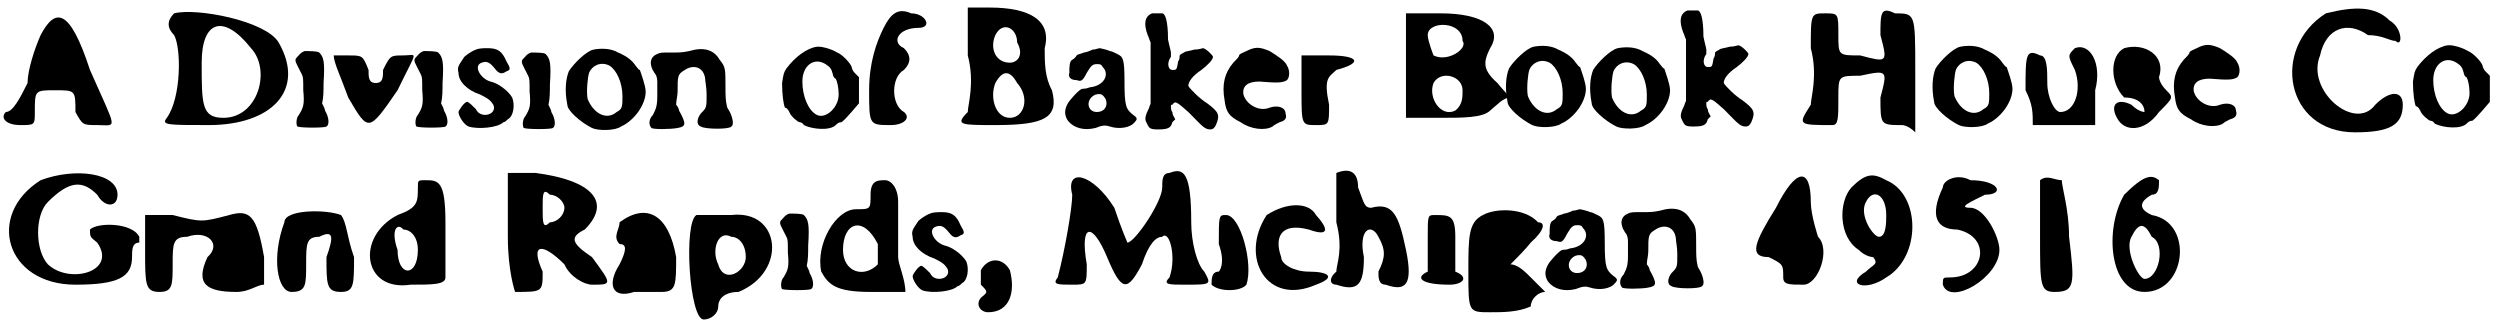 <?xml version='1.0' encoding='utf-8'?>
<svg xmlns="http://www.w3.org/2000/svg" xmlns:xlink="http://www.w3.org/1999/xlink" width="172px" height="23px" viewBox="0 0 1723 230" version="1.1">
<defs>
<path id="gl274" d="M 28 19 C 24 28 19 43 19 52 C 14 62 9 72 4 72 C 0 76 4 81 14 81 C 24 81 24 81 24 72 C 24 57 24 57 38 57 C 52 57 52 57 52 72 C 57 81 57 81 67 81 C 81 81 81 86 62 43 C 48 0 38 0 28 19 z" fill="black"/><!-- width=86 height=91 -->
<path id="gl275" d="M 9 4 C 4 9 4 14 9 19 C 14 28 14 62 4 76 C 0 81 4 81 33 81 C 76 81 100 57 81 24 C 72 9 24 0 9 4 M 62 28 C 76 43 67 76 43 76 C 28 76 28 67 28 38 C 28 9 43 4 62 28 z" fill="black"/><!-- width=100 height=96 -->
<path id="gl276" d="M 16 9 C 13 10 12 12 10 14 C 9 16 10 17 14 25 C 15 27 15 28 15 36 C 16 46 15 48 12 53 C 10 55 10 60 11 61 C 13 62 30 62 31 61 C 33 60 33 55 30 50 C 30 49 29 47 28 45 C 29 41 29 36 29 31 C 30 16 29 13 26 10 C 25 9 19 9 16 9 z" fill="black"/><!-- width=43 height=73 -->
<path id="gl277" d="M 4 9 C 4 14 9 24 14 38 C 28 62 28 62 48 33 C 62 4 62 9 52 9 C 43 9 43 9 38 19 C 38 24 38 28 33 28 C 28 28 28 24 28 19 C 24 9 24 9 14 9 C 4 9 4 9 4 9 z" fill="black"/><!-- width=67 height=67 -->
<path id="gl276" d="M 16 9 C 13 10 12 12 10 14 C 9 16 10 17 14 25 C 15 27 15 28 15 36 C 16 46 15 48 12 53 C 10 55 10 60 11 61 C 13 62 30 62 31 61 C 33 60 33 55 30 50 C 30 49 29 47 28 45 C 29 41 29 36 29 31 C 30 16 29 13 26 10 C 25 9 19 9 16 9 z" fill="black"/><!-- width=43 height=73 -->
<path id="gl278" d="M 24 8 C 21 9 17 12 16 13 C 12 19 11 20 12 24 C 12 30 18 36 27 39 C 33 42 34 43 36 46 C 39 53 27 56 24 49 C 22 47 19 44 18 44 C 16 44 12 50 12 51 C 12 54 16 60 19 61 C 25 63 39 62 43 58 C 44 58 45 57 46 56 C 50 54 51 46 49 41 C 46 36 39 31 34 30 C 27 28 22 19 28 17 C 31 16 33 16 37 21 C 40 25 42 25 45 23 C 48 22 48 21 45 16 C 42 9 39 7 32 7 C 30 7 26 7 24 8 z" fill="black"/><!-- width=61 height=72 -->
<path id="gl276" d="M 16 9 C 13 10 12 12 10 14 C 9 16 10 17 14 25 C 15 27 15 28 15 36 C 16 46 15 48 12 53 C 10 55 10 60 11 61 C 13 62 30 62 31 61 C 33 60 33 55 30 50 C 30 49 29 47 28 45 C 29 41 29 36 29 31 C 30 16 29 13 26 10 C 25 9 19 9 16 9 z" fill="black"/><!-- width=43 height=73 -->
<path id="gl279" d="M 31 8 C 26 9 17 18 14 23 C 12 28 11 36 13 46 C 13 50 22 58 30 62 C 34 64 46 64 50 61 C 59 57 67 46 67 37 C 67 33 64 25 63 22 C 62 22 61 20 60 19 C 58 16 55 13 48 10 C 43 7 36 7 31 8 M 42 19 C 47 22 51 31 51 40 C 51 47 51 49 47 51 C 40 57 31 52 27 42 C 26 37 27 27 28 24 C 30 19 36 16 42 19 z" fill="black"/><!-- width=78 height=72 -->
<path id="gl512" d="M 38 12 C 33 13 32 13 25 13 C 19 13 18 13 16 14 C 11 16 10 21 14 27 C 15 28 16 30 16 33 C 16 36 16 40 16 43 C 16 50 15 52 13 56 C 10 59 10 63 12 65 C 13 66 25 66 30 65 C 36 64 36 62 31 53 C 31 52 30 50 29 49 C 29 46 30 43 30 40 C 30 29 30 28 35 25 C 41 21 48 23 49 31 C 49 33 50 37 50 42 C 50 51 50 51 46 55 C 43 59 43 63 46 64 C 49 66 66 66 67 64 C 69 63 68 58 66 54 C 65 52 64 51 64 50 C 63 46 63 42 63 37 C 63 24 63 23 59 18 C 55 11 48 9 38 12 z" fill="black"/><!-- width=76 height=78 -->
<path id="gl513" d="M 31 6 C 24 7 16 13 10 21 C 8 24 8 25 7 31 C 7 39 8 46 9 48 C 10 48 11 49 12 51 C 13 54 18 58 19 58 C 19 58 21 58 22 60 C 28 63 40 64 44 60 C 45 59 46 58 48 58 C 51 56 59 46 60 45 C 60 43 60 39 60 35 C 60 32 60 30 60 27 C 59 26 58 25 57 24 C 56 23 55 21 55 20 C 54 17 48 11 45 10 C 40 7 34 6 33 6 C 33 6 32 6 31 6 M 37 18 C 40 20 41 21 42 25 C 42 26 43 28 44 28 C 45 30 46 34 46 39 C 46 48 37 56 31 53 C 25 50 21 40 21 30 C 21 19 29 13 37 18 z" fill="black"/><!-- width=67 height=70 -->
<path id="gl514" d="M 14 14 C 9 24 4 38 4 57 C 4 81 4 81 19 81 C 28 81 33 76 28 72 C 19 67 19 48 28 43 C 33 38 33 33 28 28 C 19 24 24 14 38 14 C 48 14 43 4 33 4 C 24 0 19 4 14 14 z" fill="black"/><!-- width=52 height=91 -->
<path id="gl515" d="M 9 33 C 14 52 9 67 9 72 C 0 81 4 81 28 81 C 62 81 72 76 67 57 C 62 48 62 38 62 28 C 67 9 52 0 24 0 C 19 0 14 0 9 0 C 9 14 9 24 9 33 M 43 24 C 48 33 43 38 38 38 C 28 38 24 28 28 19 C 33 9 43 14 43 24 M 43 52 C 52 62 48 76 38 76 C 28 76 24 62 28 52 C 33 43 38 43 43 52 z" fill="black"/><!-- width=81 height=96 -->
<path id="gl516" d="M 34 5 C 33 5 31 6 29 6 C 27 7 24 8 23 8 C 21 9 19 9 18 10 C 17 12 15 13 15 13 C 13 14 13 18 13 22 C 12 25 14 27 18 27 C 21 28 22 28 25 22 C 28 17 29 16 32 16 C 34 16 35 16 36 18 C 41 23 37 31 27 32 C 25 33 22 33 22 33 C 20 33 13 41 12 43 C 9 48 10 52 12 55 C 16 60 23 62 31 60 C 36 58 38 58 41 59 C 47 61 55 60 58 56 C 60 54 60 53 57 51 C 52 47 51 45 51 28 C 51 12 50 11 46 9 C 44 8 42 7 41 7 C 39 6 34 5 34 5 M 38 40 C 40 45 37 49 32 49 C 25 49 24 40 31 37 C 35 36 36 37 38 40 z" fill="black"/><!-- width=68 height=72 -->
<path id="gl517" d="M 26 4 C 21 6 20 11 23 19 C 24 21 24 22 25 24 C 25 31 25 38 25 45 C 25 52 25 59 25 66 C 25 67 24 68 24 69 C 21 75 21 77 22 79 C 24 83 24 84 30 84 C 37 84 39 83 40 79 C 40 79 41 78 42 77 C 41 75 40 74 40 72 C 39 71 39 69 39 68 C 39 67 39 67 40 67 C 42 64 43 65 51 72 C 60 81 62 84 66 84 C 68 84 69 83 70 81 C 73 74 72 72 64 66 C 59 63 52 56 51 54 C 51 51 54 47 60 43 C 64 40 68 36 68 34 C 68 33 63 28 61 28 C 61 28 58 29 55 29 C 52 30 49 30 48 31 C 46 32 46 32 45 33 C 45 34 45 36 44 37 C 43 43 43 43 40 43 C 37 43 36 38 39 34 C 39 33 39 33 39 31 C 39 30 38 27 37 22 C 37 9 35 4 33 4 C 33 4 31 4 30 4 C 29 4 27 4 26 4 z" fill="black"/><!-- width=82 height=100 -->
<path id="gl518" d="M 30 12 C 28 13 25 14 25 15 C 25 16 23 18 21 20 C 15 27 13 35 15 46 C 16 54 18 57 26 61 C 33 66 43 67 48 64 C 49 63 51 62 53 61 C 57 60 58 58 57 55 C 57 51 52 49 46 51 C 39 54 30 49 28 42 C 27 36 31 33 39 33 C 51 34 55 34 58 32 C 60 30 60 25 58 22 C 57 19 51 15 46 12 C 39 9 36 9 30 12 z" fill="black"/><!-- width=69 height=74 -->
<path id="gl519" d="M 9 33 C 9 57 9 57 19 57 C 28 57 28 57 28 43 C 24 24 28 24 33 19 C 52 14 48 9 28 9 C 19 9 14 9 9 9 C 9 14 9 24 9 33 z" fill="black"/><!-- width=52 height=67 -->
<path id="gl520" d="M 9 48 C 9 57 9 72 9 81 C 19 81 24 81 33 81 C 48 81 62 81 67 76 C 72 72 76 67 81 67 C 76 62 72 57 72 57 C 62 48 62 43 67 33 C 76 19 62 9 33 9 C 24 9 19 9 9 9 C 9 19 9 33 9 48 M 48 28 C 52 33 38 43 28 38 C 28 38 24 28 24 24 C 24 14 48 14 48 28 M 48 62 C 48 67 48 72 43 76 C 33 81 24 67 28 57 C 33 48 48 52 48 62 z" fill="black"/><!-- width=86 height=96 -->
<path id="gl279" d="M 31 8 C 26 9 17 18 14 23 C 12 28 11 36 13 46 C 13 50 22 58 30 62 C 34 64 46 64 50 61 C 59 57 67 46 67 37 C 67 33 64 25 63 22 C 62 22 61 20 60 19 C 58 16 55 13 48 10 C 43 7 36 7 31 8 M 42 19 C 47 22 51 31 51 40 C 51 47 51 49 47 51 C 40 57 31 52 27 42 C 26 37 27 27 28 24 C 30 19 36 16 42 19 z" fill="black"/><!-- width=78 height=72 -->
<path id="gl279" d="M 31 8 C 26 9 17 18 14 23 C 12 28 11 36 13 46 C 13 50 22 58 30 62 C 34 64 46 64 50 61 C 59 57 67 46 67 37 C 67 33 64 25 63 22 C 62 22 61 20 60 19 C 58 16 55 13 48 10 C 43 7 36 7 31 8 M 42 19 C 47 22 51 31 51 40 C 51 47 51 49 47 51 C 40 57 31 52 27 42 C 26 37 27 27 28 24 C 30 19 36 16 42 19 z" fill="black"/><!-- width=78 height=72 -->
<path id="gl517" d="M 26 4 C 21 6 20 11 23 19 C 24 21 24 22 25 24 C 25 31 25 38 25 45 C 25 52 25 59 25 66 C 25 67 24 68 24 69 C 21 75 21 77 22 79 C 24 83 24 84 30 84 C 37 84 39 83 40 79 C 40 79 41 78 42 77 C 41 75 40 74 40 72 C 39 71 39 69 39 68 C 39 67 39 67 40 67 C 42 64 43 65 51 72 C 60 81 62 84 66 84 C 68 84 69 83 70 81 C 73 74 72 72 64 66 C 59 63 52 56 51 54 C 51 51 54 47 60 43 C 64 40 68 36 68 34 C 68 33 63 28 61 28 C 61 28 58 29 55 29 C 52 30 49 30 48 31 C 46 32 46 32 45 33 C 45 34 45 36 44 37 C 43 43 43 43 40 43 C 37 43 36 38 39 34 C 39 33 39 33 39 31 C 39 30 38 27 37 22 C 37 9 35 4 33 4 C 33 4 31 4 30 4 C 29 4 27 4 26 4 z" fill="black"/><!-- width=82 height=100 -->
<path id="gl521" d="M 9 33 C 14 52 9 67 9 72 C 0 86 0 86 24 86 C 28 86 28 81 28 67 C 28 52 28 52 43 52 C 62 48 62 48 57 67 C 57 86 57 86 72 86 C 72 86 76 86 81 91 C 81 76 81 62 81 48 C 81 9 81 9 67 9 C 57 4 57 9 57 24 C 62 43 62 43 43 38 C 28 38 28 38 28 24 C 28 9 28 9 19 9 C 9 9 9 9 9 33 z" fill="black"/><!-- width=91 height=96 -->
<path id="gl279" d="M 31 8 C 26 9 17 18 14 23 C 12 28 11 36 13 46 C 13 50 22 58 30 62 C 34 64 46 64 50 61 C 59 57 67 46 67 37 C 67 33 64 25 63 22 C 62 22 61 20 60 19 C 58 16 55 13 48 10 C 43 7 36 7 31 8 M 42 19 C 47 22 51 31 51 40 C 51 47 51 49 47 51 C 40 57 31 52 27 42 C 26 37 27 27 28 24 C 30 19 36 16 42 19 z" fill="black"/><!-- width=78 height=72 -->
<path id="gl522" d="M 38 4 C 33 9 33 9 38 19 C 43 33 38 48 28 48 C 24 48 19 38 19 28 C 19 19 19 9 14 9 C 4 4 4 9 4 33 C 9 43 9 48 9 57 C 19 57 24 57 33 57 C 38 57 48 57 52 57 C 52 48 52 43 52 33 C 57 14 48 0 38 4 z" fill="black"/><!-- width=67 height=67 -->
<path id="gl523" d="M 14 4 C 4 9 4 28 14 38 C 24 38 28 43 28 48 C 28 48 24 48 19 43 C 9 38 4 43 9 52 C 14 62 28 62 38 48 C 48 38 48 38 43 33 C 38 28 38 24 38 24 C 43 9 28 0 14 4 z" fill="black"/><!-- width=57 height=67 -->
<path id="gl518" d="M 30 12 C 28 13 25 14 25 15 C 25 16 23 18 21 20 C 15 27 13 35 15 46 C 16 54 18 57 26 61 C 33 66 43 67 48 64 C 49 63 51 62 53 61 C 57 60 58 58 57 55 C 57 51 52 49 46 51 C 39 54 30 49 28 42 C 27 36 31 33 39 33 C 51 34 55 34 58 32 C 60 30 60 25 58 22 C 57 19 51 15 46 12 C 39 9 36 9 30 12 z" fill="black"/><!-- width=69 height=74 -->
<path id="gl524" d="M 28 9 C -10 33 0 91 48 91 C 72 91 81 86 81 72 C 81 62 72 62 62 72 C 48 91 14 62 24 38 C 28 19 43 14 57 24 C 67 24 72 28 76 28 C 81 33 81 19 72 14 C 62 4 48 4 28 9 z" fill="black"/><!-- width=86 height=96 -->
<path id="gl513" d="M 31 6 C 24 7 16 13 10 21 C 8 24 8 25 7 31 C 7 39 8 46 9 48 C 10 48 11 49 12 51 C 13 54 18 58 19 58 C 19 58 21 58 22 60 C 28 63 40 64 44 60 C 45 59 46 58 48 58 C 51 56 59 46 60 45 C 60 43 60 39 60 35 C 60 32 60 30 60 27 C 59 26 58 25 57 24 C 56 23 55 21 55 20 C 54 17 48 11 45 10 C 40 7 34 6 33 6 C 33 6 32 6 31 6 M 37 18 C 40 20 41 21 42 25 C 42 26 43 28 44 28 C 45 30 46 34 46 39 C 46 48 37 56 31 53 C 25 50 21 40 21 30 C 21 19 29 13 37 18 z" fill="black"/><!-- width=67 height=70 -->
<path id="gl525" d="M 28 9 C -10 33 4 81 52 81 C 81 81 91 76 91 62 C 91 57 91 52 96 52 C 96 52 96 48 96 48 C 91 38 67 38 62 43 C 62 48 62 48 67 52 C 81 72 48 81 33 67 C 24 57 24 33 33 24 C 48 9 57 9 67 19 C 72 28 81 28 81 19 C 81 4 52 0 28 9 z" fill="black"/><!-- width=105 height=96 -->
<path id="gl526" d="M 9 4 C 9 4 9 14 9 28 C 9 52 9 57 19 57 C 28 57 28 52 28 38 C 28 24 28 19 38 19 C 52 14 62 24 52 33 C 43 52 52 57 72 57 C 81 57 86 52 91 52 C 91 48 91 38 91 33 C 86 4 81 0 67 4 C 48 9 48 9 28 4 C 19 4 9 4 9 4 z" fill="black"/><!-- width=105 height=67 -->
<path id="gl527" d="M 9 9 C 0 33 4 57 14 57 C 24 57 24 52 24 38 C 24 24 24 19 33 19 C 43 14 43 19 38 33 C 38 52 38 57 48 57 C 57 57 57 52 57 33 C 52 19 52 9 48 4 C 38 0 9 0 9 9 z" fill="black"/><!-- width=67 height=67 -->
<path id="gl528" d="M 38 14 C 38 24 38 28 24 33 C -5 48 0 86 33 81 C 48 81 57 81 57 76 C 57 76 57 57 57 38 C 57 9 52 9 43 9 C 38 9 38 9 38 14 M 38 57 C 38 76 24 76 24 57 C 19 43 24 38 28 43 C 33 43 38 48 38 57 z" fill="black"/><!-- width=67 height=96 -->
<path id="gl529" d="M 9 48 C 9 72 14 86 14 86 C 33 86 33 86 33 72 C 24 52 33 52 48 67 C 52 76 62 81 67 81 C 81 81 81 81 67 62 C 52 52 52 48 62 43 C 81 24 67 9 28 4 C 24 4 14 4 9 4 C 9 19 9 33 9 48 M 48 28 C 48 33 43 38 38 38 C 33 43 33 38 33 28 C 33 19 33 14 38 19 C 43 19 48 24 48 28 z" fill="black"/><!-- width=86 height=96 -->
<path id="gl530" d="M 9 9 C 9 14 4 19 9 24 C 14 24 14 28 9 38 C 0 52 4 62 19 57 C 24 57 33 57 38 57 C 48 57 48 52 48 33 C 43 4 28 -5 9 9 z" fill="black"/><!-- width=62 height=67 -->
<path id="gl531" d="M 9 4 C 0 9 4 76 14 76 C 19 76 24 72 24 67 C 24 62 28 57 38 57 C 72 43 67 0 33 4 C 24 4 14 4 9 4 M 43 33 C 43 43 28 52 24 38 C 19 28 24 14 33 19 C 38 19 43 24 43 33 z" fill="black"/><!-- width=72 height=86 -->
<path id="gl276" d="M 16 9 C 13 10 12 12 10 14 C 9 16 10 17 14 25 C 15 27 15 28 15 36 C 16 46 15 48 12 53 C 10 55 10 60 11 61 C 13 62 30 62 31 61 C 33 60 33 55 30 50 C 30 49 29 47 28 45 C 29 41 29 36 29 31 C 30 16 29 13 26 10 C 25 9 19 9 16 9 z" fill="black"/><!-- width=43 height=73 -->
<path id="gl532" d="M 38 14 C 38 24 38 24 28 24 C 14 24 0 48 4 67 C 9 76 14 81 38 81 C 43 81 52 81 62 81 C 62 72 57 62 57 57 C 57 43 57 28 57 19 C 57 9 52 4 48 4 C 43 4 38 4 38 14 M 43 48 C 43 52 43 62 43 62 C 33 72 19 67 19 52 C 19 33 33 28 43 48 z" fill="black"/><!-- width=72 height=91 -->
<path id="gl278" d="M 24 8 C 21 9 17 12 16 13 C 12 19 11 20 12 24 C 12 30 18 36 27 39 C 33 42 34 43 36 46 C 39 53 27 56 24 49 C 22 47 19 44 18 44 C 16 44 12 50 12 51 C 12 54 16 60 19 61 C 25 63 39 62 43 58 C 44 58 45 57 46 56 C 50 54 51 46 49 41 C 46 36 39 31 34 30 C 27 28 22 19 28 17 C 31 16 33 16 37 21 C 40 25 42 25 45 23 C 48 22 48 21 45 16 C 42 9 39 7 32 7 C 30 7 26 7 24 8 z" fill="black"/><!-- width=61 height=72 -->
<path id="gl533" d="M 4 9 C 4 9 4 14 4 19 C 9 24 9 24 4 28 C 0 33 4 38 9 38 C 24 38 28 24 24 9 C 19 0 9 0 4 9 z" fill="black"/><!-- width=33 height=48 -->
<path id="gl534" d="M 81 4 C 76 4 76 9 76 14 C 76 24 57 52 52 52 C 52 52 48 43 43 28 C 28 4 9 0 14 19 C 14 28 9 57 4 76 C 0 81 4 81 14 81 C 24 81 24 81 24 67 C 19 38 28 38 38 62 C 48 86 52 86 62 67 C 67 52 72 48 76 48 C 81 43 86 62 81 76 C 76 81 81 81 91 81 C 110 81 110 81 105 72 C 100 67 96 52 96 38 C 96 4 91 0 81 4 z" fill="black"/><!-- width=115 height=96 -->
<path id="gl535" d="M 9 24 C 14 38 9 43 9 43 C 4 43 4 48 4 52 C 9 57 24 57 28 52 C 33 38 24 4 14 4 C 9 4 9 4 9 24 z" fill="black"/><!-- width=43 height=62 -->
<path id="gl536" d="M 14 9 C -5 38 14 72 48 57 C 62 52 57 48 43 48 C 33 48 24 43 24 38 C 19 24 24 14 43 19 C 57 24 57 19 48 9 C 43 0 28 0 14 9 z" fill="black"/><!-- width=62 height=72 -->
<path id="gl537" d="M 9 4 C 9 4 9 19 9 38 C 14 57 9 67 9 72 C 4 76 4 81 9 81 C 24 86 28 81 28 62 C 24 43 33 38 38 48 C 43 57 43 62 38 72 C 38 76 38 81 43 81 C 57 86 62 81 57 57 C 52 33 48 24 33 28 C 28 28 28 24 24 14 C 24 4 19 0 9 4 z" fill="black"/><!-- width=72 height=96 -->
<path id="gl538" d="M 9 24 C 9 38 9 48 9 48 C 0 52 4 57 24 57 C 33 57 38 52 28 48 C 28 48 28 38 28 24 C 28 9 24 9 14 9 C 9 9 9 9 9 24 z" fill="black"/><!-- width=43 height=72 -->
<path id="gl539" d="M 19 9 C 9 14 9 24 9 48 C 9 76 9 76 24 76 C 33 76 43 76 52 72 C 52 67 57 62 62 62 C 57 57 52 52 52 52 C 48 48 43 43 38 43 C 43 38 48 33 52 28 C 62 19 62 14 57 14 C 48 4 28 4 19 9 z" fill="black"/><!-- width=72 height=91 -->
<path id="gl516" d="M 34 5 C 33 5 31 6 29 6 C 27 7 24 8 23 8 C 21 9 19 9 18 10 C 17 12 15 13 15 13 C 13 14 13 18 13 22 C 12 25 14 27 18 27 C 21 28 22 28 25 22 C 28 17 29 16 32 16 C 34 16 35 16 36 18 C 41 23 37 31 27 32 C 25 33 22 33 22 33 C 20 33 13 41 12 43 C 9 48 10 52 12 55 C 16 60 23 62 31 60 C 36 58 38 58 41 59 C 47 61 55 60 58 56 C 60 54 60 53 57 51 C 52 47 51 45 51 28 C 51 12 50 11 46 9 C 44 8 42 7 41 7 C 39 6 34 5 34 5 M 38 40 C 40 45 37 49 32 49 C 25 49 24 40 31 37 C 35 36 36 37 38 40 z" fill="black"/><!-- width=68 height=72 -->
<path id="gl512" d="M 38 12 C 33 13 32 13 25 13 C 19 13 18 13 16 14 C 11 16 10 21 14 27 C 15 28 16 30 16 33 C 16 36 16 40 16 43 C 16 50 15 52 13 56 C 10 59 10 63 12 65 C 13 66 25 66 30 65 C 36 64 36 62 31 53 C 31 52 30 50 29 49 C 29 46 30 43 30 40 C 30 29 30 28 35 25 C 41 21 48 23 49 31 C 49 33 50 37 50 42 C 50 51 50 51 46 55 C 43 59 43 63 46 64 C 49 66 66 66 67 64 C 69 63 68 58 66 54 C 65 52 64 51 64 50 C 63 46 63 42 63 37 C 63 24 63 23 59 18 C 55 11 48 9 38 12 z" fill="black"/><!-- width=76 height=78 -->
<path id="gl540" d="M 19 28 C 4 52 0 62 14 62 C 24 67 24 67 24 76 C 24 81 28 81 38 81 C 48 81 57 57 48 48 C 48 48 43 33 43 24 C 43 0 33 0 19 28 z" fill="black"/><!-- width=62 height=96 -->
<path id="gl541" d="M 9 14 C 0 24 0 48 14 57 C 19 62 24 62 24 62 C 28 67 24 67 19 72 C 4 81 19 86 33 76 C 57 62 57 19 33 9 C 24 4 19 4 9 14 M 33 33 C 33 38 33 48 28 48 C 24 48 14 33 19 24 C 24 14 33 19 33 33 z" fill="black"/><!-- width=62 height=91 -->
<path id="gl542" d="M 9 14 C 0 33 4 43 19 43 C 43 48 38 76 14 76 C 9 76 9 76 9 81 C 14 96 48 76 48 57 C 48 48 38 28 28 28 C 19 28 28 24 38 19 C 52 19 48 9 28 9 C 19 4 9 9 9 14 z" fill="black"/><!-- width=57 height=96 -->
<path id="gl543" d="M 4 4 C 4 4 4 19 4 43 C 4 76 4 81 14 81 C 28 81 28 76 24 43 C 24 24 19 9 19 4 C 14 4 9 0 4 4 z" fill="black"/><!-- width=38 height=91 -->
<path id="gl544" d="M 14 14 C 0 38 4 81 28 81 C 57 81 62 33 33 28 C 24 24 24 19 33 14 C 38 14 38 9 38 4 C 33 0 28 0 14 14 M 33 43 C 43 48 38 72 28 72 C 24 72 14 52 19 43 C 24 33 28 33 33 43 z" fill="black"/><!-- width=62 height=91 -->
</defs>
<use xlink:href="#gl274" x="0" y="5"/>
<use xlink:href="#gl275" x="111" y="5"/>
<use xlink:href="#gl276" x="194" y="26"/>
<use xlink:href="#gl277" x="226" y="29"/>
<use xlink:href="#gl276" x="276" y="26"/>
<use xlink:href="#gl278" x="304" y="26"/>
<use xlink:href="#gl276" x="350" y="27"/>
<use xlink:href="#gl279" x="378" y="26"/>
<use xlink:href="#gl512" x="437" y="23"/>
<use xlink:href="#gl513" x="532" y="26"/>
<use xlink:href="#gl514" x="595" y="5"/>
<use xlink:href="#gl515" x="658" y="5"/>
<use xlink:href="#gl516" x="724" y="28"/>
<use xlink:href="#gl517" x="768" y="5"/>
<use xlink:href="#gl518" x="829" y="23"/>
<use xlink:href="#gl519" x="888" y="29"/>
<use xlink:href="#gl520" x="960" y="0"/>
<use xlink:href="#gl279" x="1026" y="24"/>
<use xlink:href="#gl279" x="1084" y="25"/>
<use xlink:href="#gl517" x="1137" y="3"/>
<use xlink:href="#gl521" x="1239" y="0"/>
<use xlink:href="#gl279" x="1320" y="24"/>
<use xlink:href="#gl522" x="1392" y="29"/>
<use xlink:href="#gl523" x="1450" y="29"/>
<use xlink:href="#gl518" x="1484" y="21"/>
<use xlink:href="#gl524" x="1575" y="0"/>
<use xlink:href="#gl513" x="1656" y="25"/>
<use xlink:href="#gl525" x="0" y="115"/>
<use xlink:href="#gl526" x="91" y="144"/>
<use xlink:href="#gl527" x="187" y="144"/>
<use xlink:href="#gl528" x="250" y="115"/>
<use xlink:href="#gl529" x="341" y="115"/>
<use xlink:href="#gl530" x="418" y="144"/>
<use xlink:href="#gl531" x="471" y="144"/>
<use xlink:href="#gl276" x="528" y="138"/>
<use xlink:href="#gl532" x="562" y="120"/>
<use xlink:href="#gl278" x="617" y="139"/>
<use xlink:href="#gl533" x="672" y="177"/>
<use xlink:href="#gl534" x="725" y="115"/>
<use xlink:href="#gl535" x="831" y="144"/>
<use xlink:href="#gl536" x="859" y="139"/>
<use xlink:href="#gl537" x="912" y="115"/>
<use xlink:href="#gl538" x="975" y="139"/>
<use xlink:href="#gl539" x="1003" y="139"/>
<use xlink:href="#gl516" x="1055" y="139"/>
<use xlink:href="#gl512" x="1106" y="133"/>
<use xlink:href="#gl540" x="1205" y="115"/>
<use xlink:href="#gl541" x="1267" y="115"/>
<use xlink:href="#gl542" x="1330" y="115"/>
<use xlink:href="#gl543" x="1402" y="120"/>
<use xlink:href="#gl544" x="1450" y="120"/>
</svg>
